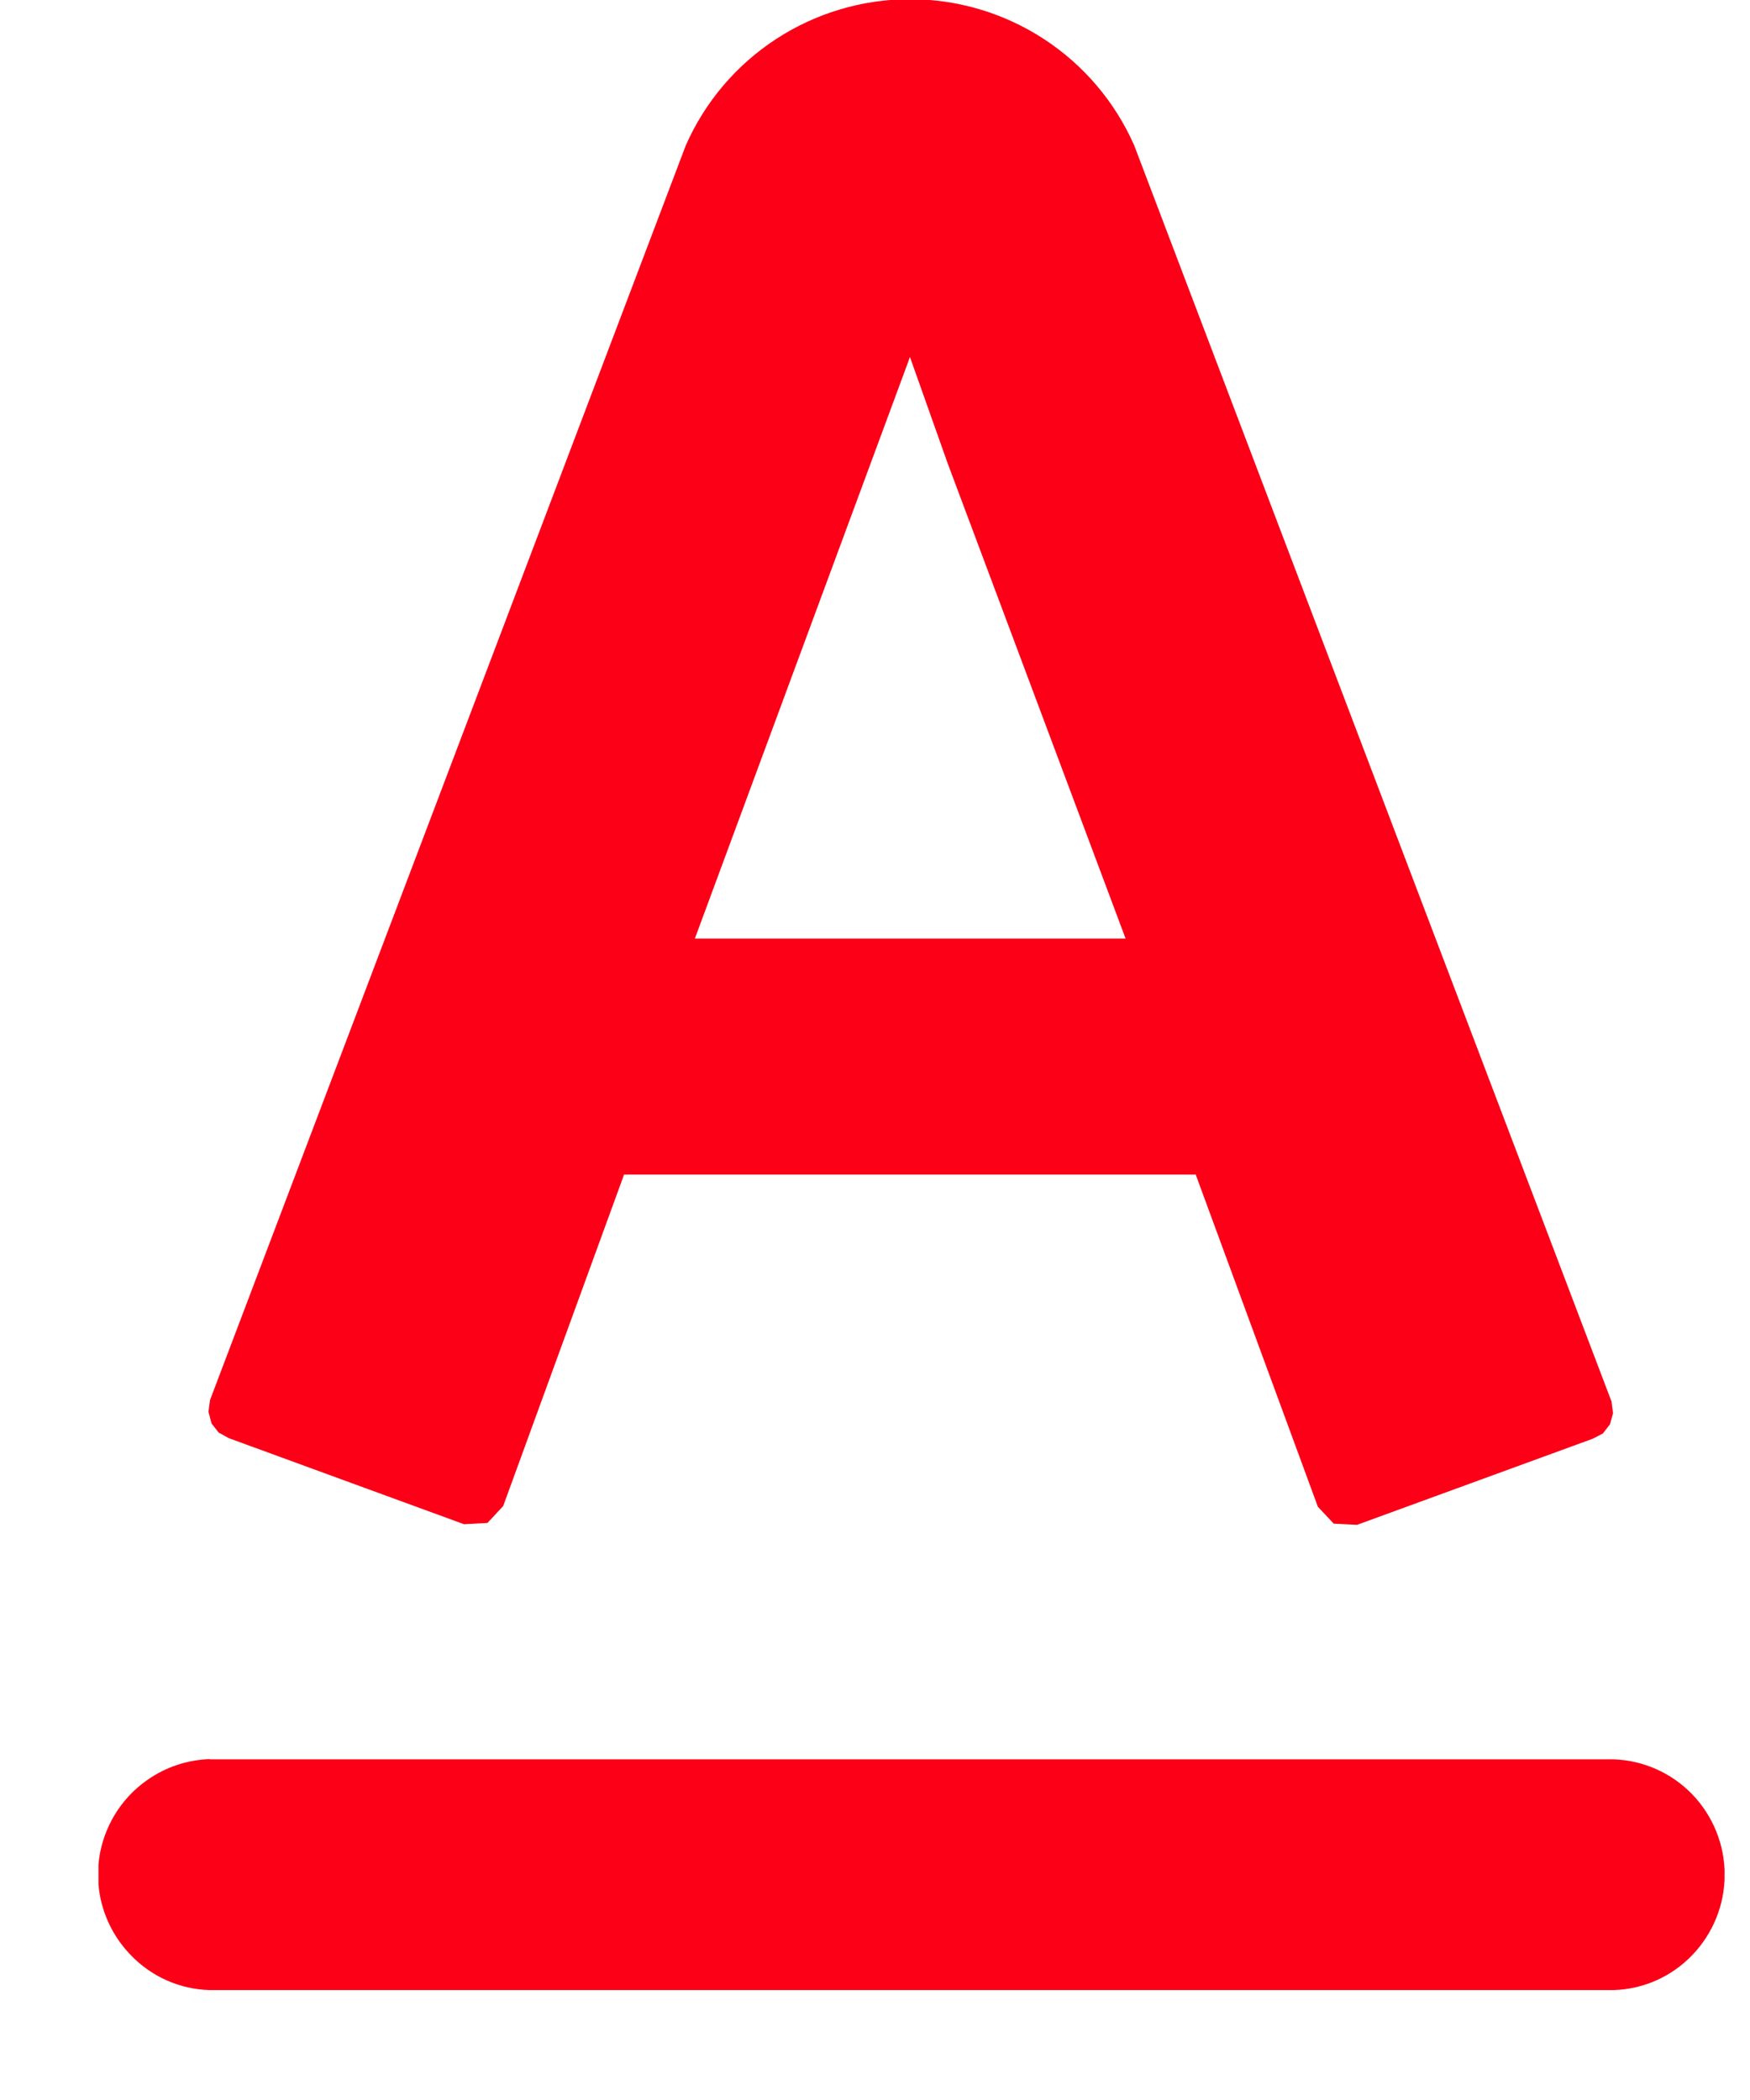 <svg width="15" height="18" viewBox="0 0 15 18" fill="none" xmlns="http://www.w3.org/2000/svg">
<g clip-path="url(#clip0_2_262)">
<path fill-rule="evenodd" clip-rule="evenodd" d="M13.652 12.332L11.632 13.07L11.432 13.06L11.296 12.915L10.249 10.068H5.349L4.313 12.909L4.178 13.054L3.978 13.065L1.961 12.327L1.874 12.279L1.813 12.201L1.787 12.101L1.8 12.001L5.878 1.247C6.042 0.874 6.311 0.557 6.653 0.334C6.994 0.112 7.393 -0.007 7.8 -0.007C8.208 -0.007 8.606 0.112 8.947 0.334C9.289 0.557 9.558 0.874 9.722 1.247L13.813 12.013L13.826 12.113L13.8 12.208L13.739 12.287L13.652 12.332ZM8.122 3.969L7.801 3.064V3.057L5.956 8.045H9.648L8.122 3.969ZM1.797 15.08H13.829C14.085 15.088 14.327 15.196 14.505 15.38C14.683 15.565 14.783 15.812 14.783 16.069C14.783 16.326 14.683 16.573 14.505 16.758C14.328 16.943 14.085 17.051 13.829 17.058H1.797C1.541 17.051 1.298 16.943 1.121 16.758C0.987 16.62 0.896 16.447 0.859 16.259C0.822 16.071 0.84 15.876 0.912 15.698C0.984 15.52 1.105 15.367 1.263 15.257C1.42 15.146 1.605 15.085 1.797 15.078V15.08Z" fill="#FB0017"/>
</g>
<defs>
<clipPath id="clip0_2_262">
<rect width="13.938" height="17.063" fill="white" transform="translate(0.844)"/>
</clipPath>
</defs>
</svg>


